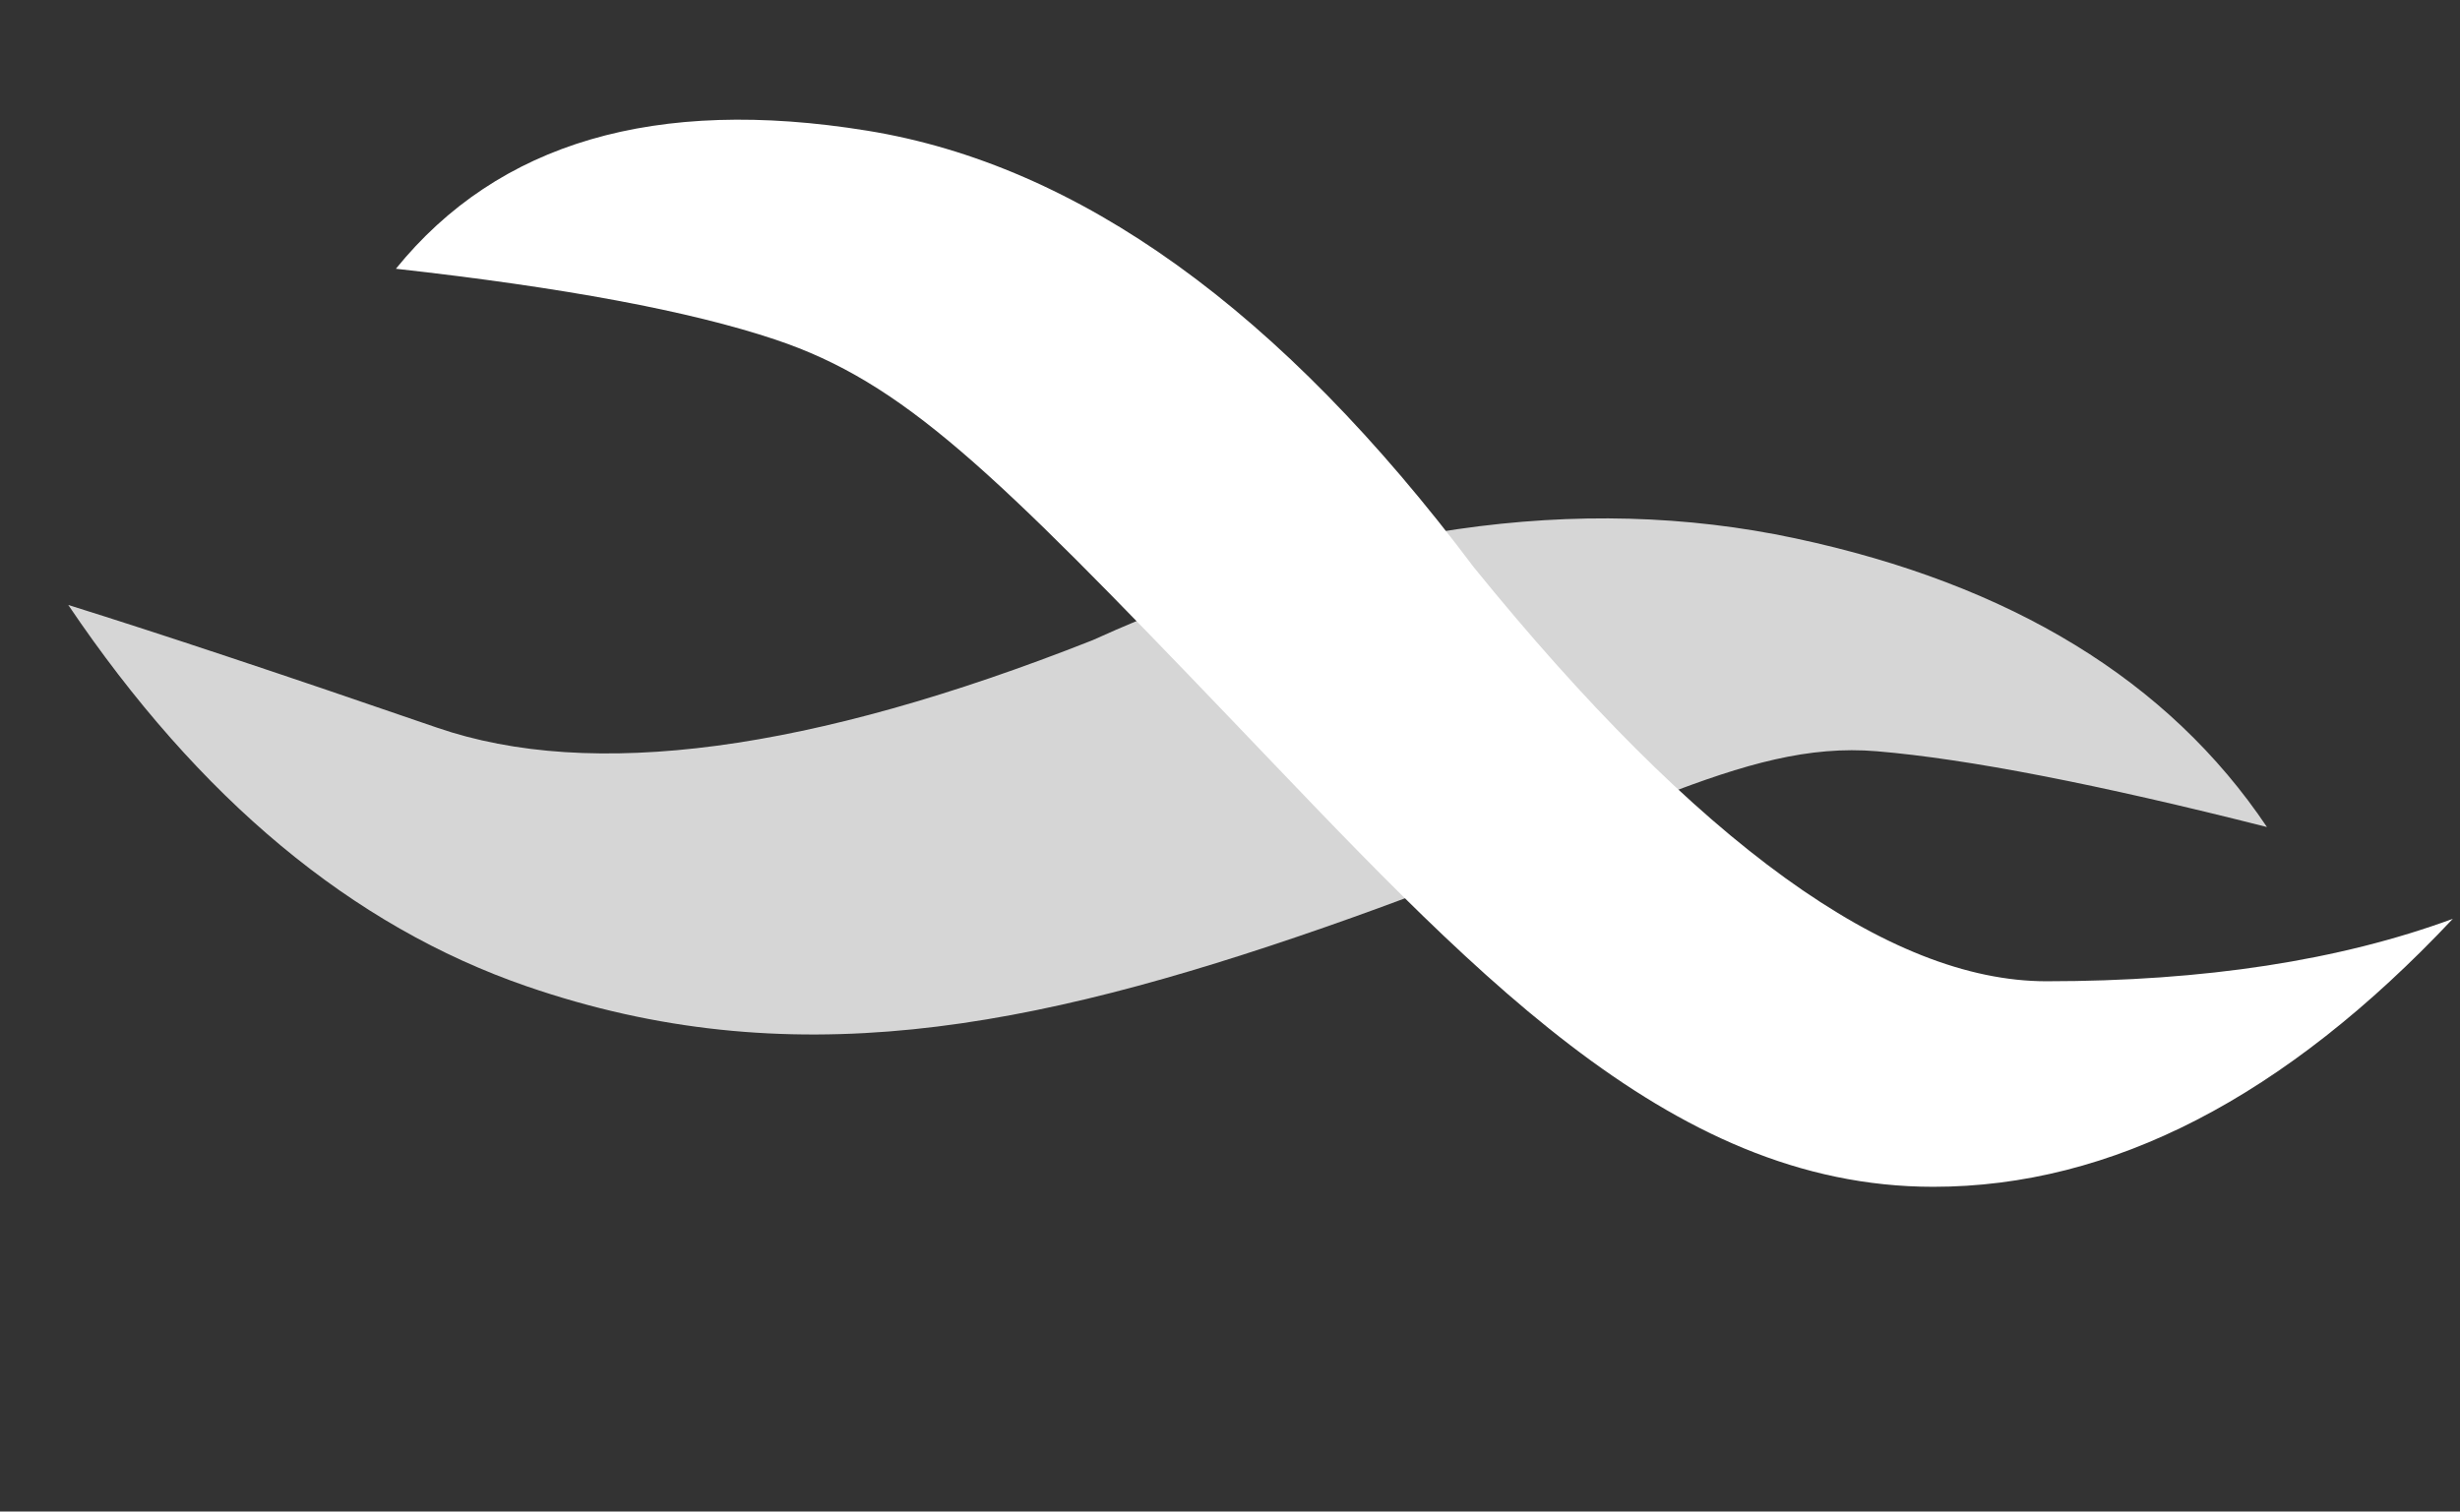 <svg height="185" viewBox="0 0 301 185" width="301" xmlns="http://www.w3.org/2000/svg"><rect x="0" y="0" width="301" height="185" fill="#333333" stroke="none"/><g fill="#fff" transform="translate(.124 .826)"><path d="m9.656 55.586c17.208-13.009 39.229-17.872 66.064-14.589 26.835 3.283 52.553 16.541 77.156 39.775 28.204 24.153 52.31 36.229 72.32 36.229 20.01 0 35.845.168 47.506.503-22.879 17.222-45.615 25.834-68.209 25.834-33.891 0-59.77-14.897-89.906-38.622-30.136-23.725-40.64-38.266-56.84-42.358-10.8-2.728-26.83-4.986-48.089-6.772z" fill-opacity=".8" transform="matrix(-.946 -.326 -.326 .946 304.51 50.957)"/><path d="m48.315 32.069c12.541-15.471 31.765-21.104 57.674-16.901 25.909 4.203 50.642 22.007 74.198 53.409 27.405 33.796 50.768 50.694 70.087 50.694s35.894-2.548 49.725-7.645c-20.565 21.868-41.755 32.801-63.57 32.801-32.722 0-57.057-27.094-86.153-57.472-29.097-30.379-39.89-40.977-55.531-46.217-10.427-3.494-25.904-6.384-46.431-8.671z"/></g></svg>